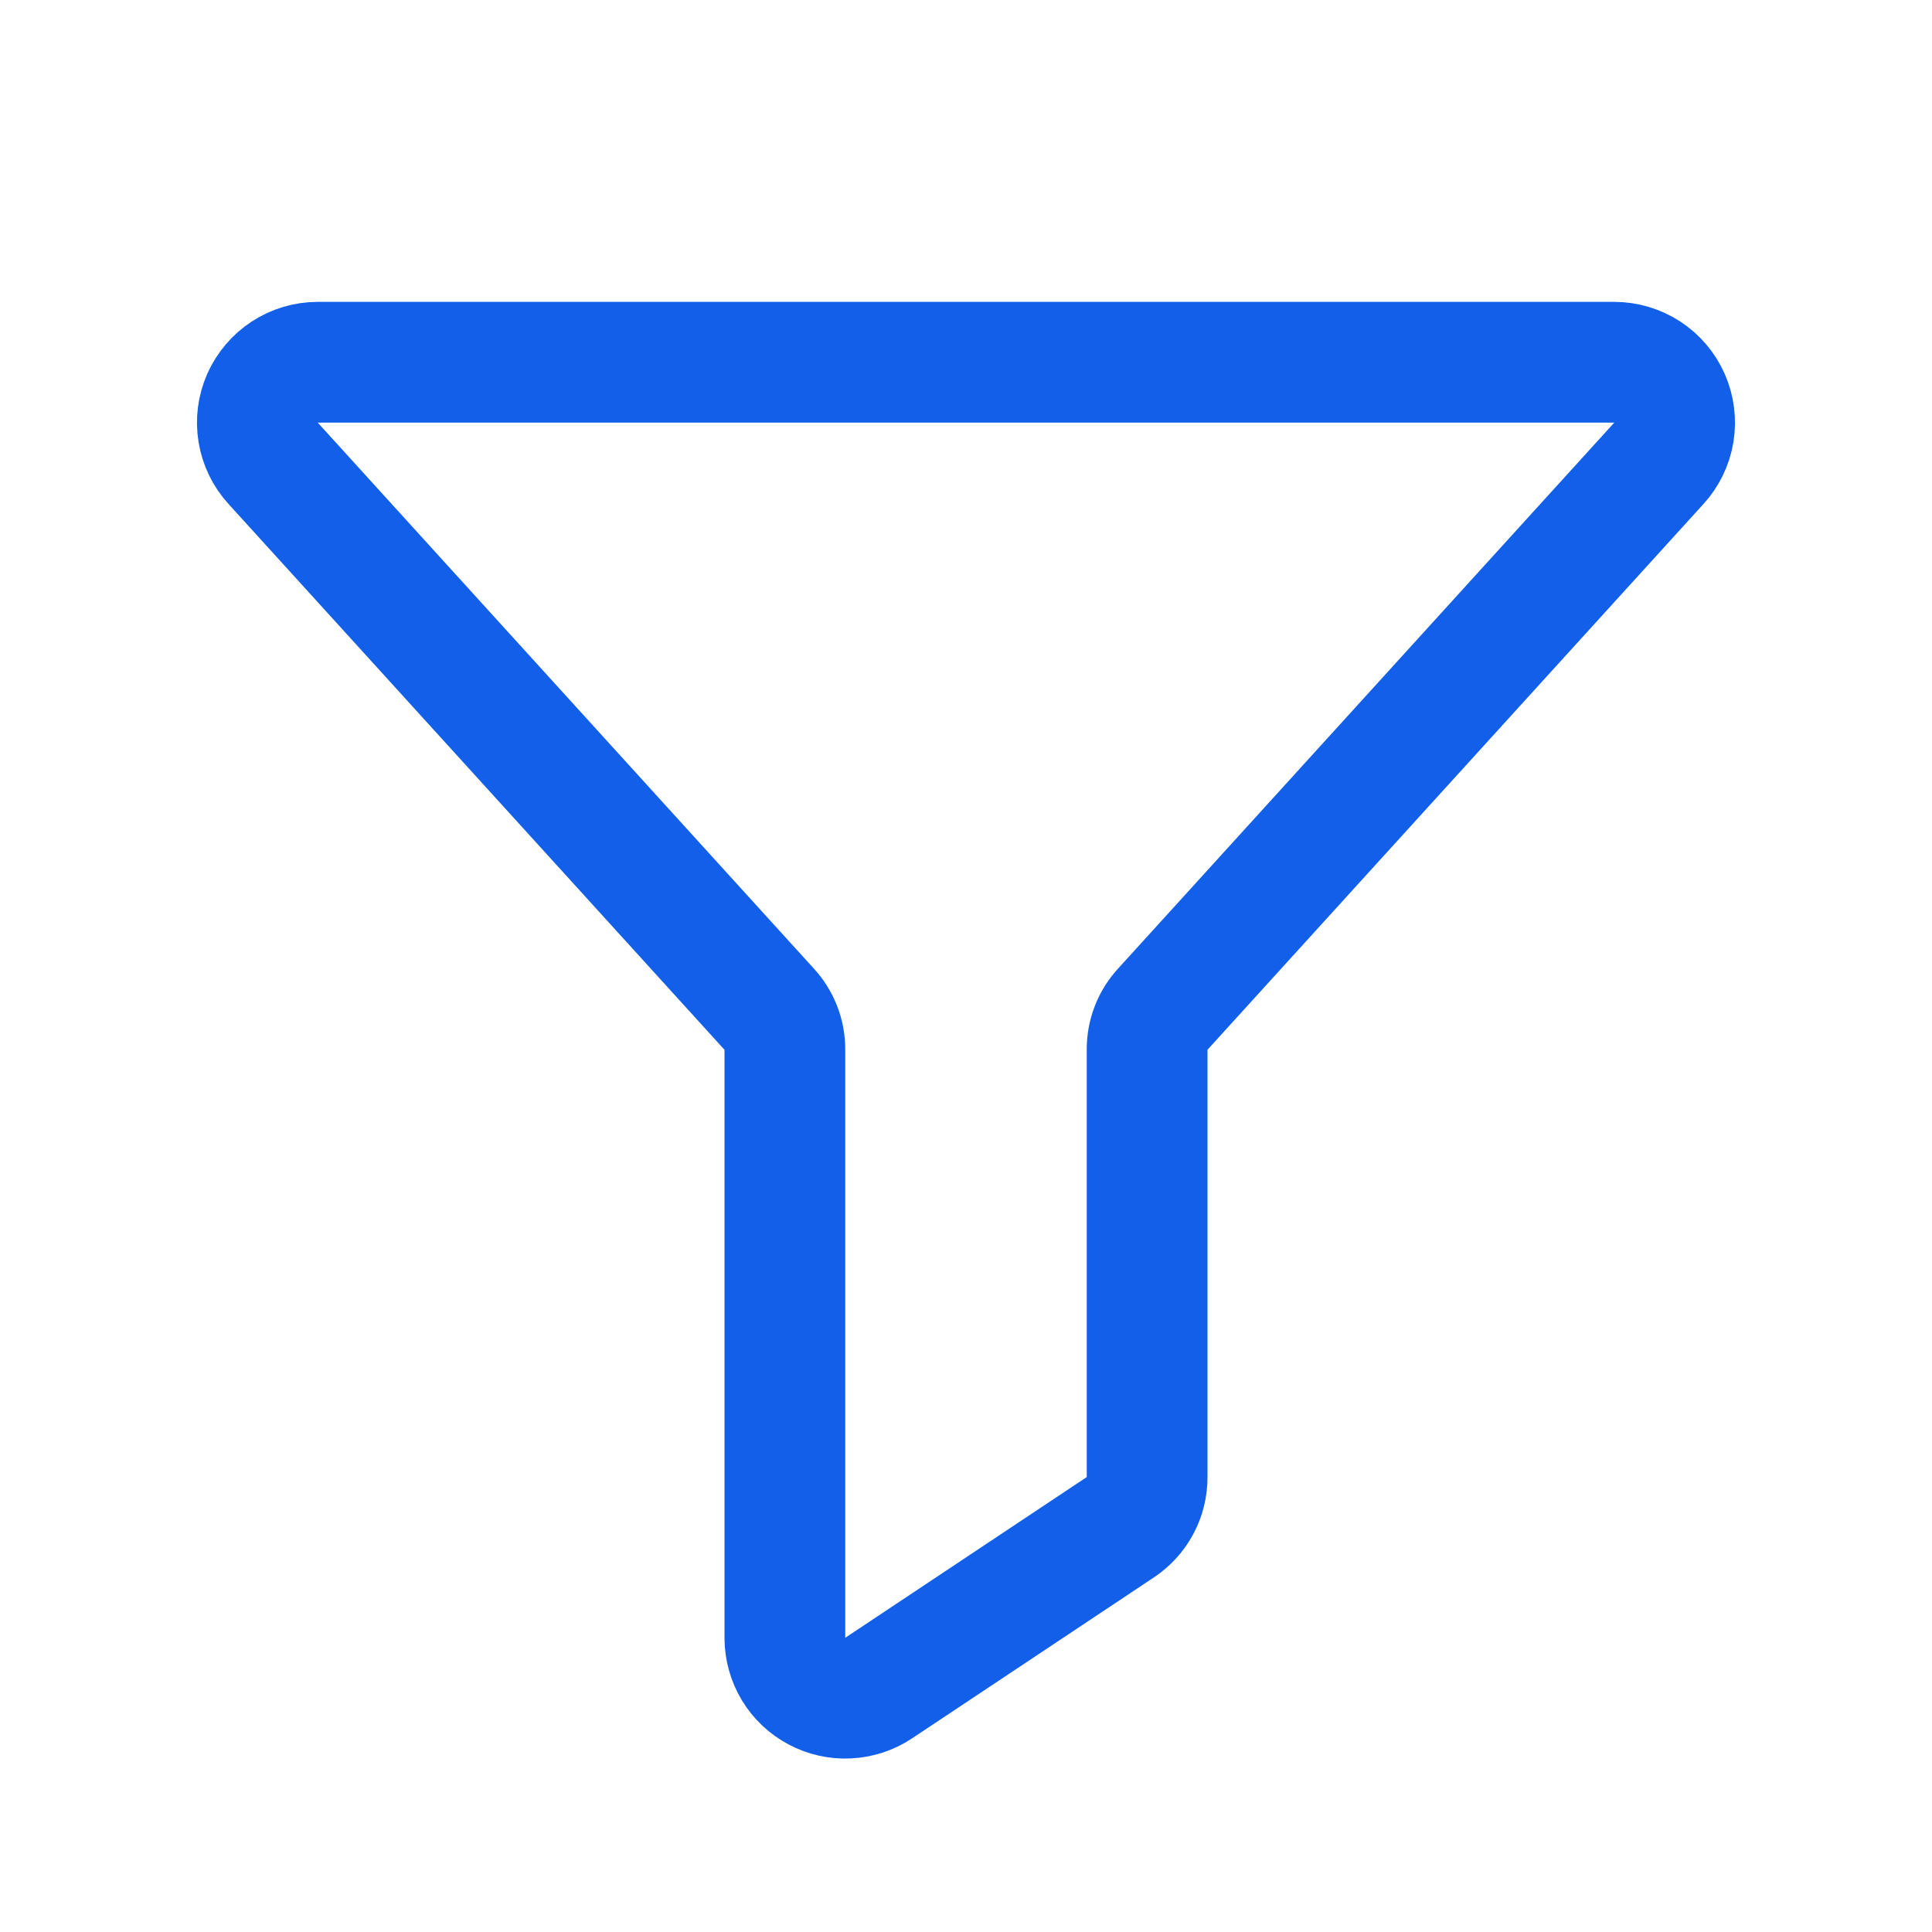 <?xml version="1.0" encoding="UTF-8"?> <svg xmlns="http://www.w3.org/2000/svg" width="32" height="32" viewBox="0 0 32 32" fill="none"> <path d="M5.262 6H26.737C26.931 6 27.121 6.057 27.284 6.163C27.446 6.269 27.574 6.42 27.652 6.597C27.73 6.775 27.755 6.971 27.724 7.162C27.692 7.354 27.606 7.532 27.475 7.675L19.262 16.712C19.091 16.895 18.997 17.137 19 17.387V24.462C19.001 24.629 18.961 24.793 18.882 24.939C18.804 25.085 18.689 25.209 18.55 25.3L14.55 27.962C14.4 28.061 14.226 28.118 14.046 28.126C13.867 28.135 13.689 28.095 13.53 28.01C13.371 27.926 13.238 27.8 13.145 27.647C13.052 27.493 13.002 27.317 13 27.137V17.387C13.002 17.137 12.908 16.895 12.737 16.712L4.525 7.675C4.394 7.532 4.307 7.354 4.276 7.162C4.244 6.971 4.269 6.775 4.347 6.597C4.426 6.42 4.554 6.269 4.716 6.163C4.879 6.057 5.068 6 5.262 6V6Z" stroke="#125FEA" stroke-width="2" stroke-linecap="round" stroke-linejoin="round"></path> </svg> 
